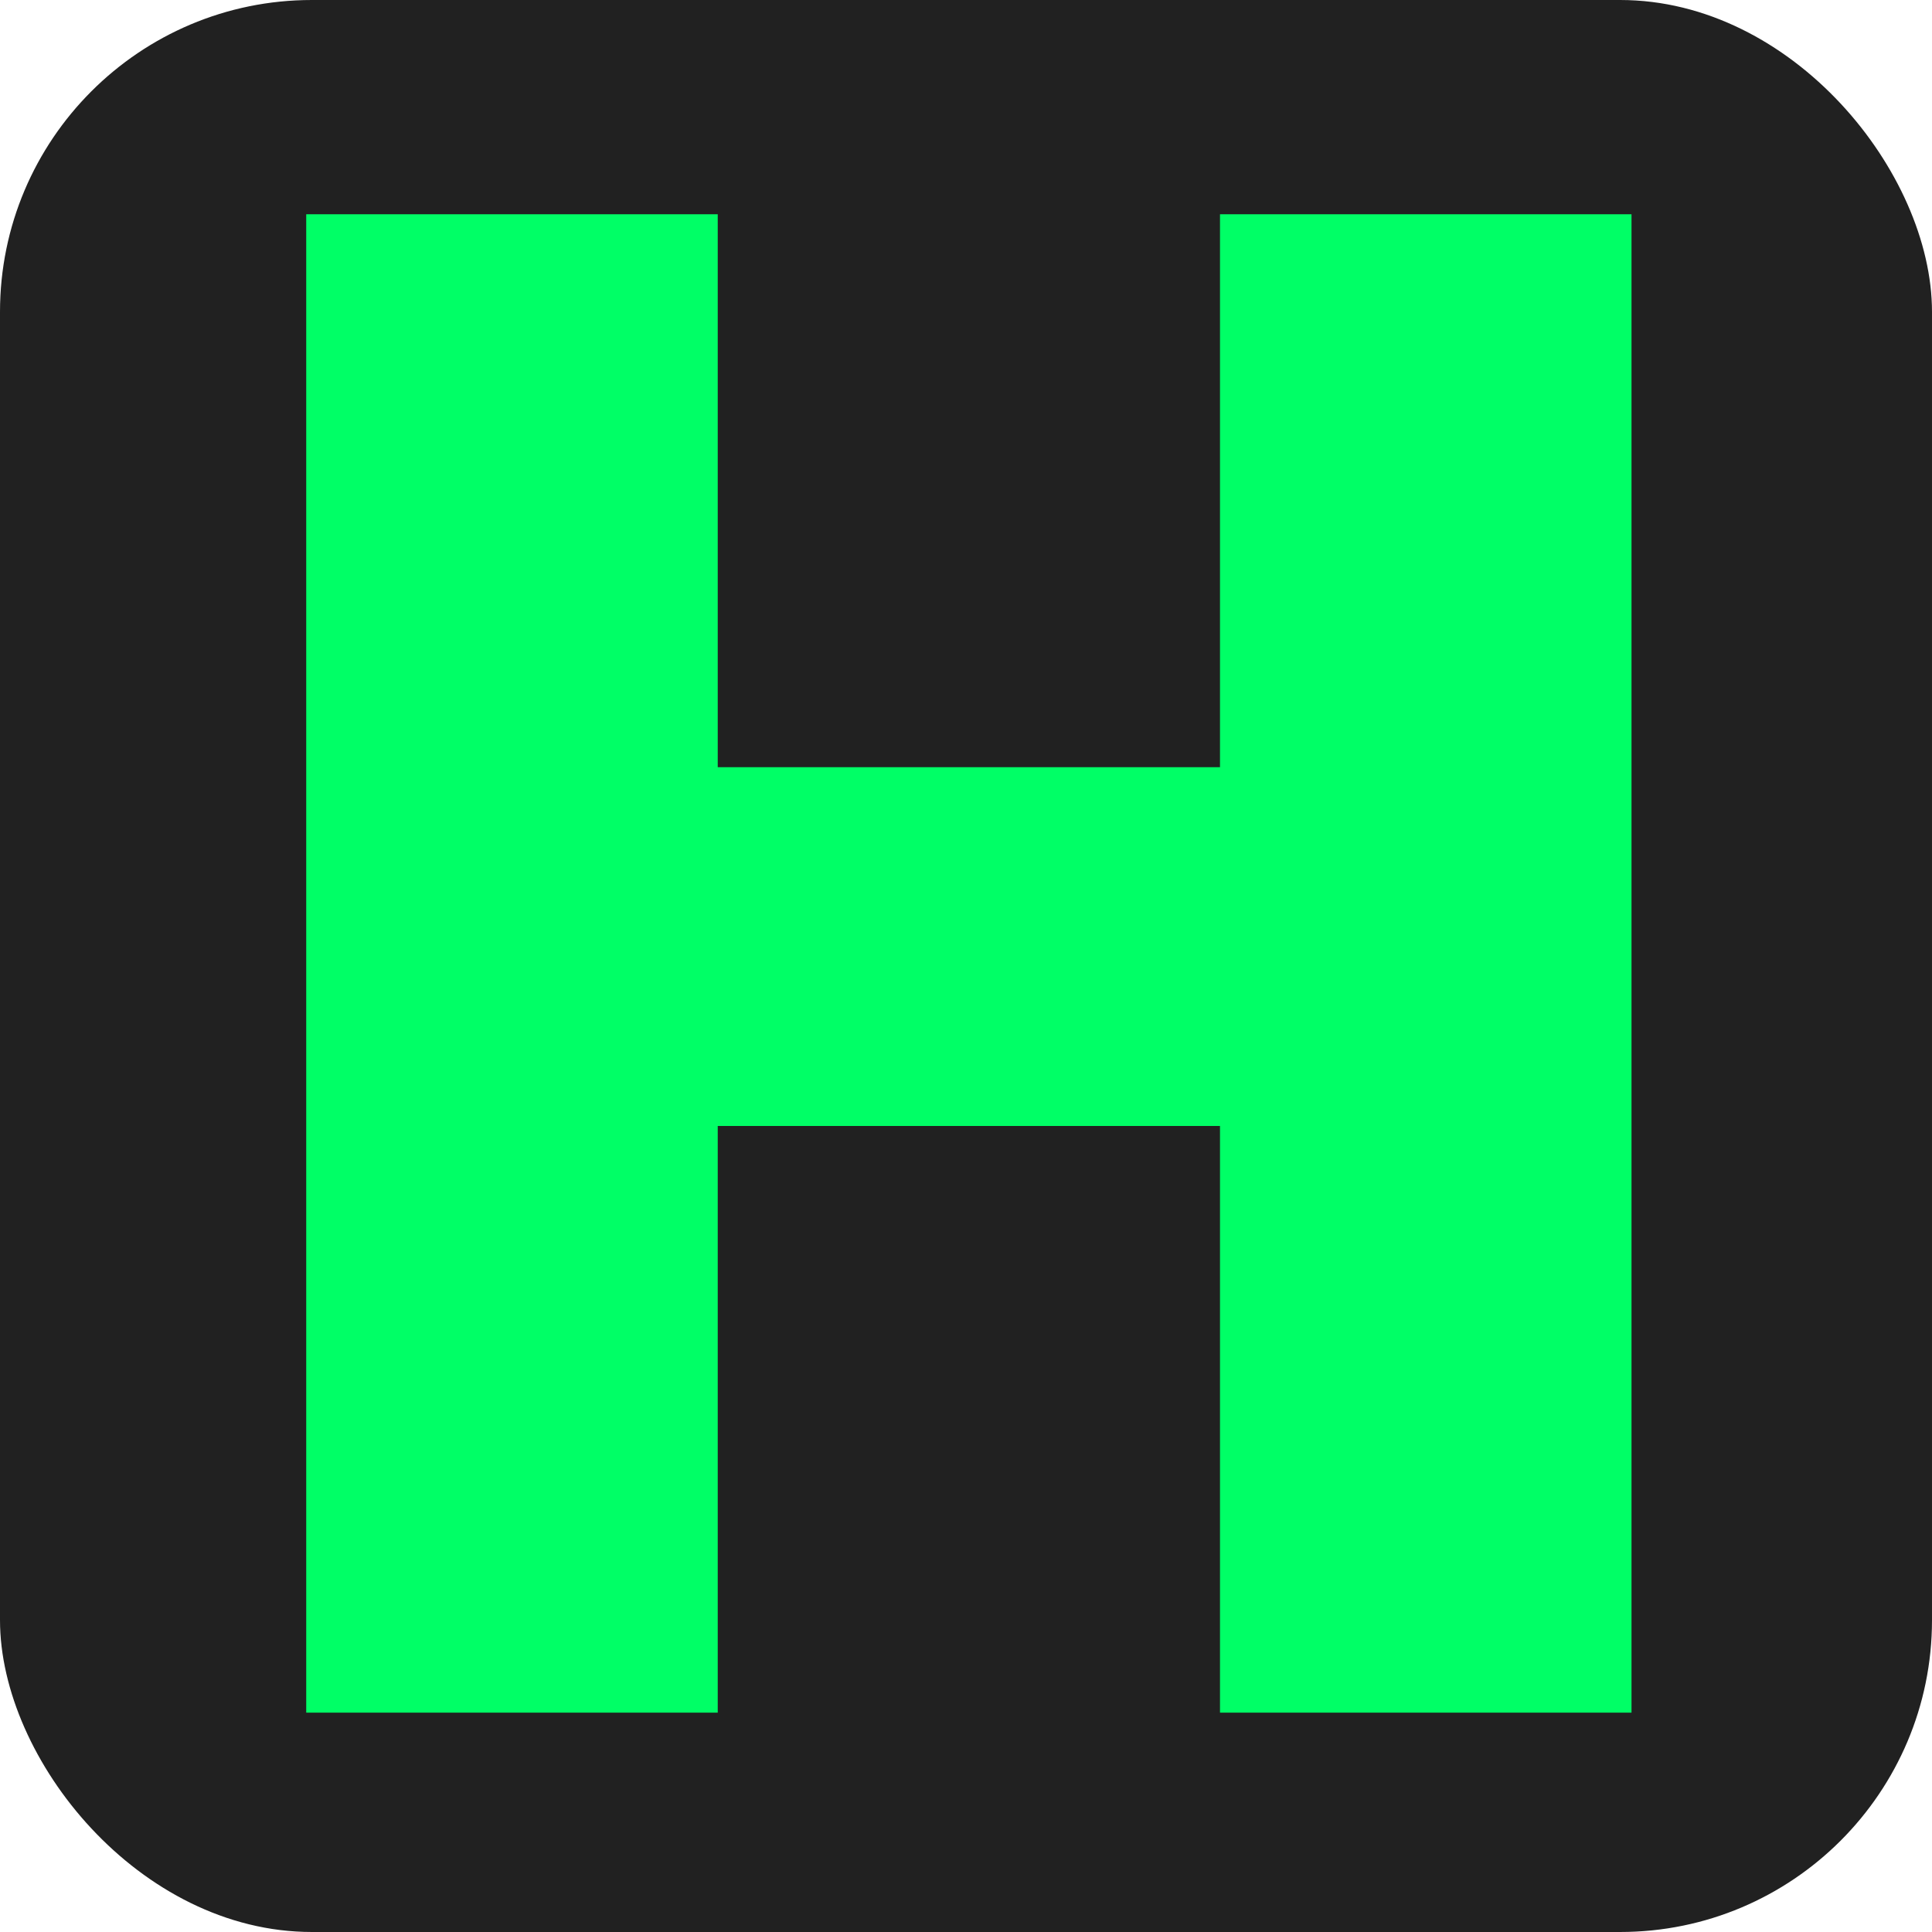 <?xml version="1.0" encoding="UTF-8"?>
<svg id="Layer_1" xmlns="http://www.w3.org/2000/svg" version="1.1" viewBox="0 0 300 300">
  <!-- Generator: Adobe Illustrator 29.7.1, SVG Export Plug-In . SVG Version: 2.1.1 Build 8)  -->
  <defs>
    <style>
      .st0 {
        fill: #212121;
      }

      .st1 {
        fill: #0f6;
      }
    </style>
  </defs>
  <rect class="st0" width="300" height="300" rx="48.43" ry="48.43"/>
  <path class="st1" d="M253.34,33.27v232.67h-63.9v-91.1h-77.99v91.1h-63.9V33.27h63.9v85.86h77.99V33.27h63.9Z"/>
</svg>